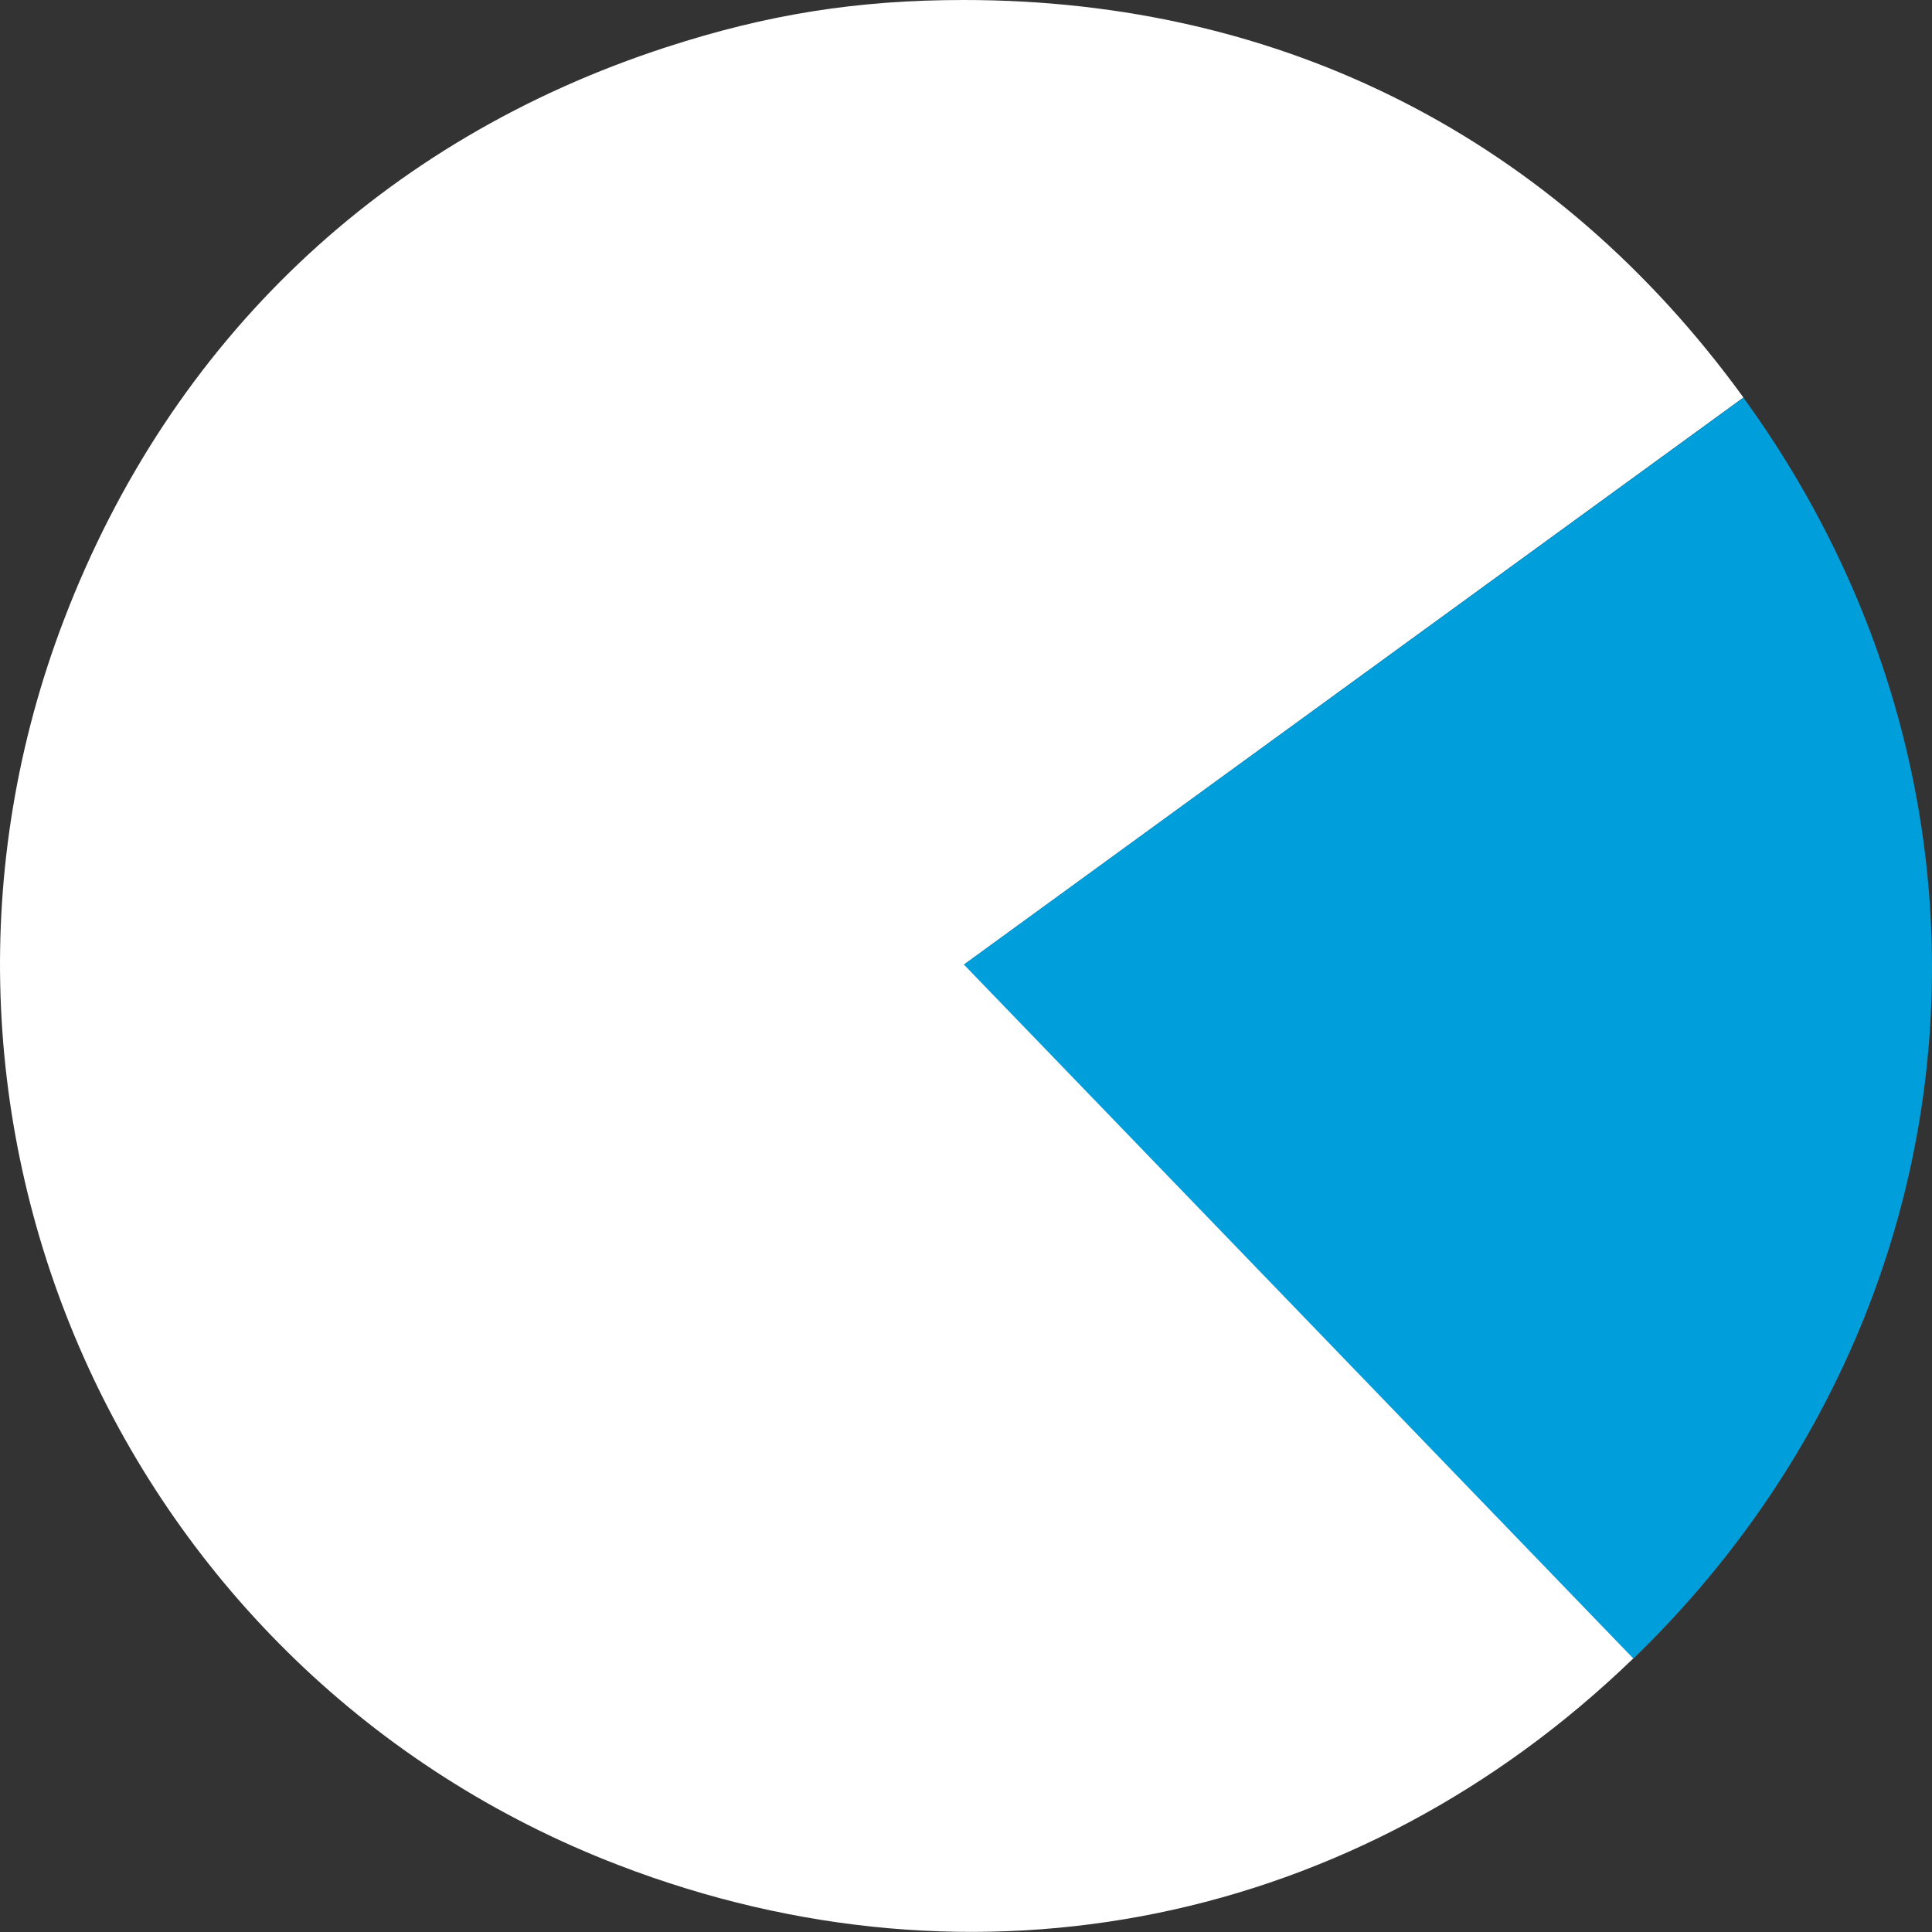<?xml version="1.0" encoding="UTF-8"?><svg xmlns="http://www.w3.org/2000/svg" id="Layer_1664218ba8f1a6" data-name="Layer 1" viewBox="0 0 119 119" aria-hidden="true" width="119px" height="119px">
  <rect x="0" y="0" width="119" height="119" fill="#333333" stroke="none"/>
  <defs><linearGradient class="cerosgradient" data-cerosgradient="true" id="CerosGradient_id23a8811db" gradientUnits="userSpaceOnUse" x1="50%" y1="100%" x2="50%" y2="0%"><stop offset="0%" stop-color="#d1d1d1"/><stop offset="100%" stop-color="#d1d1d1"/></linearGradient><linearGradient/>
    <style>
      .cls-1-664218ba8f1a6{
        fill: #009edb;
      }

      .cls-1-664218ba8f1a6, .cls-2-664218ba8f1a6{
        stroke-width: 0px;
      }

      .cls-2-664218ba8f1a6{
        fill: #fff;
      }
    </style>
  </defs>
  <path class="cls-1-664218ba8f1a6" d="M59.37,59.42l48.02-34.92c17.73,24.42,14.91,56.69-6.79,77.67l-41.23-42.74Z"/>
  <path class="cls-2-664218ba8f1a6" d="M107.39,24.49C95.83,8.56,79.04,0,59.37,0c-6.56,0-12.11.88-18.34,2.91C23.57,8.59,10.54,20.97,3.96,38.12c-11.75,30.64,3.54,65,34.14,76.76,22.03,8.47,45.52,3.68,62.5-12.73l-41.23-42.74,48.02-34.93Z"/>
</svg>